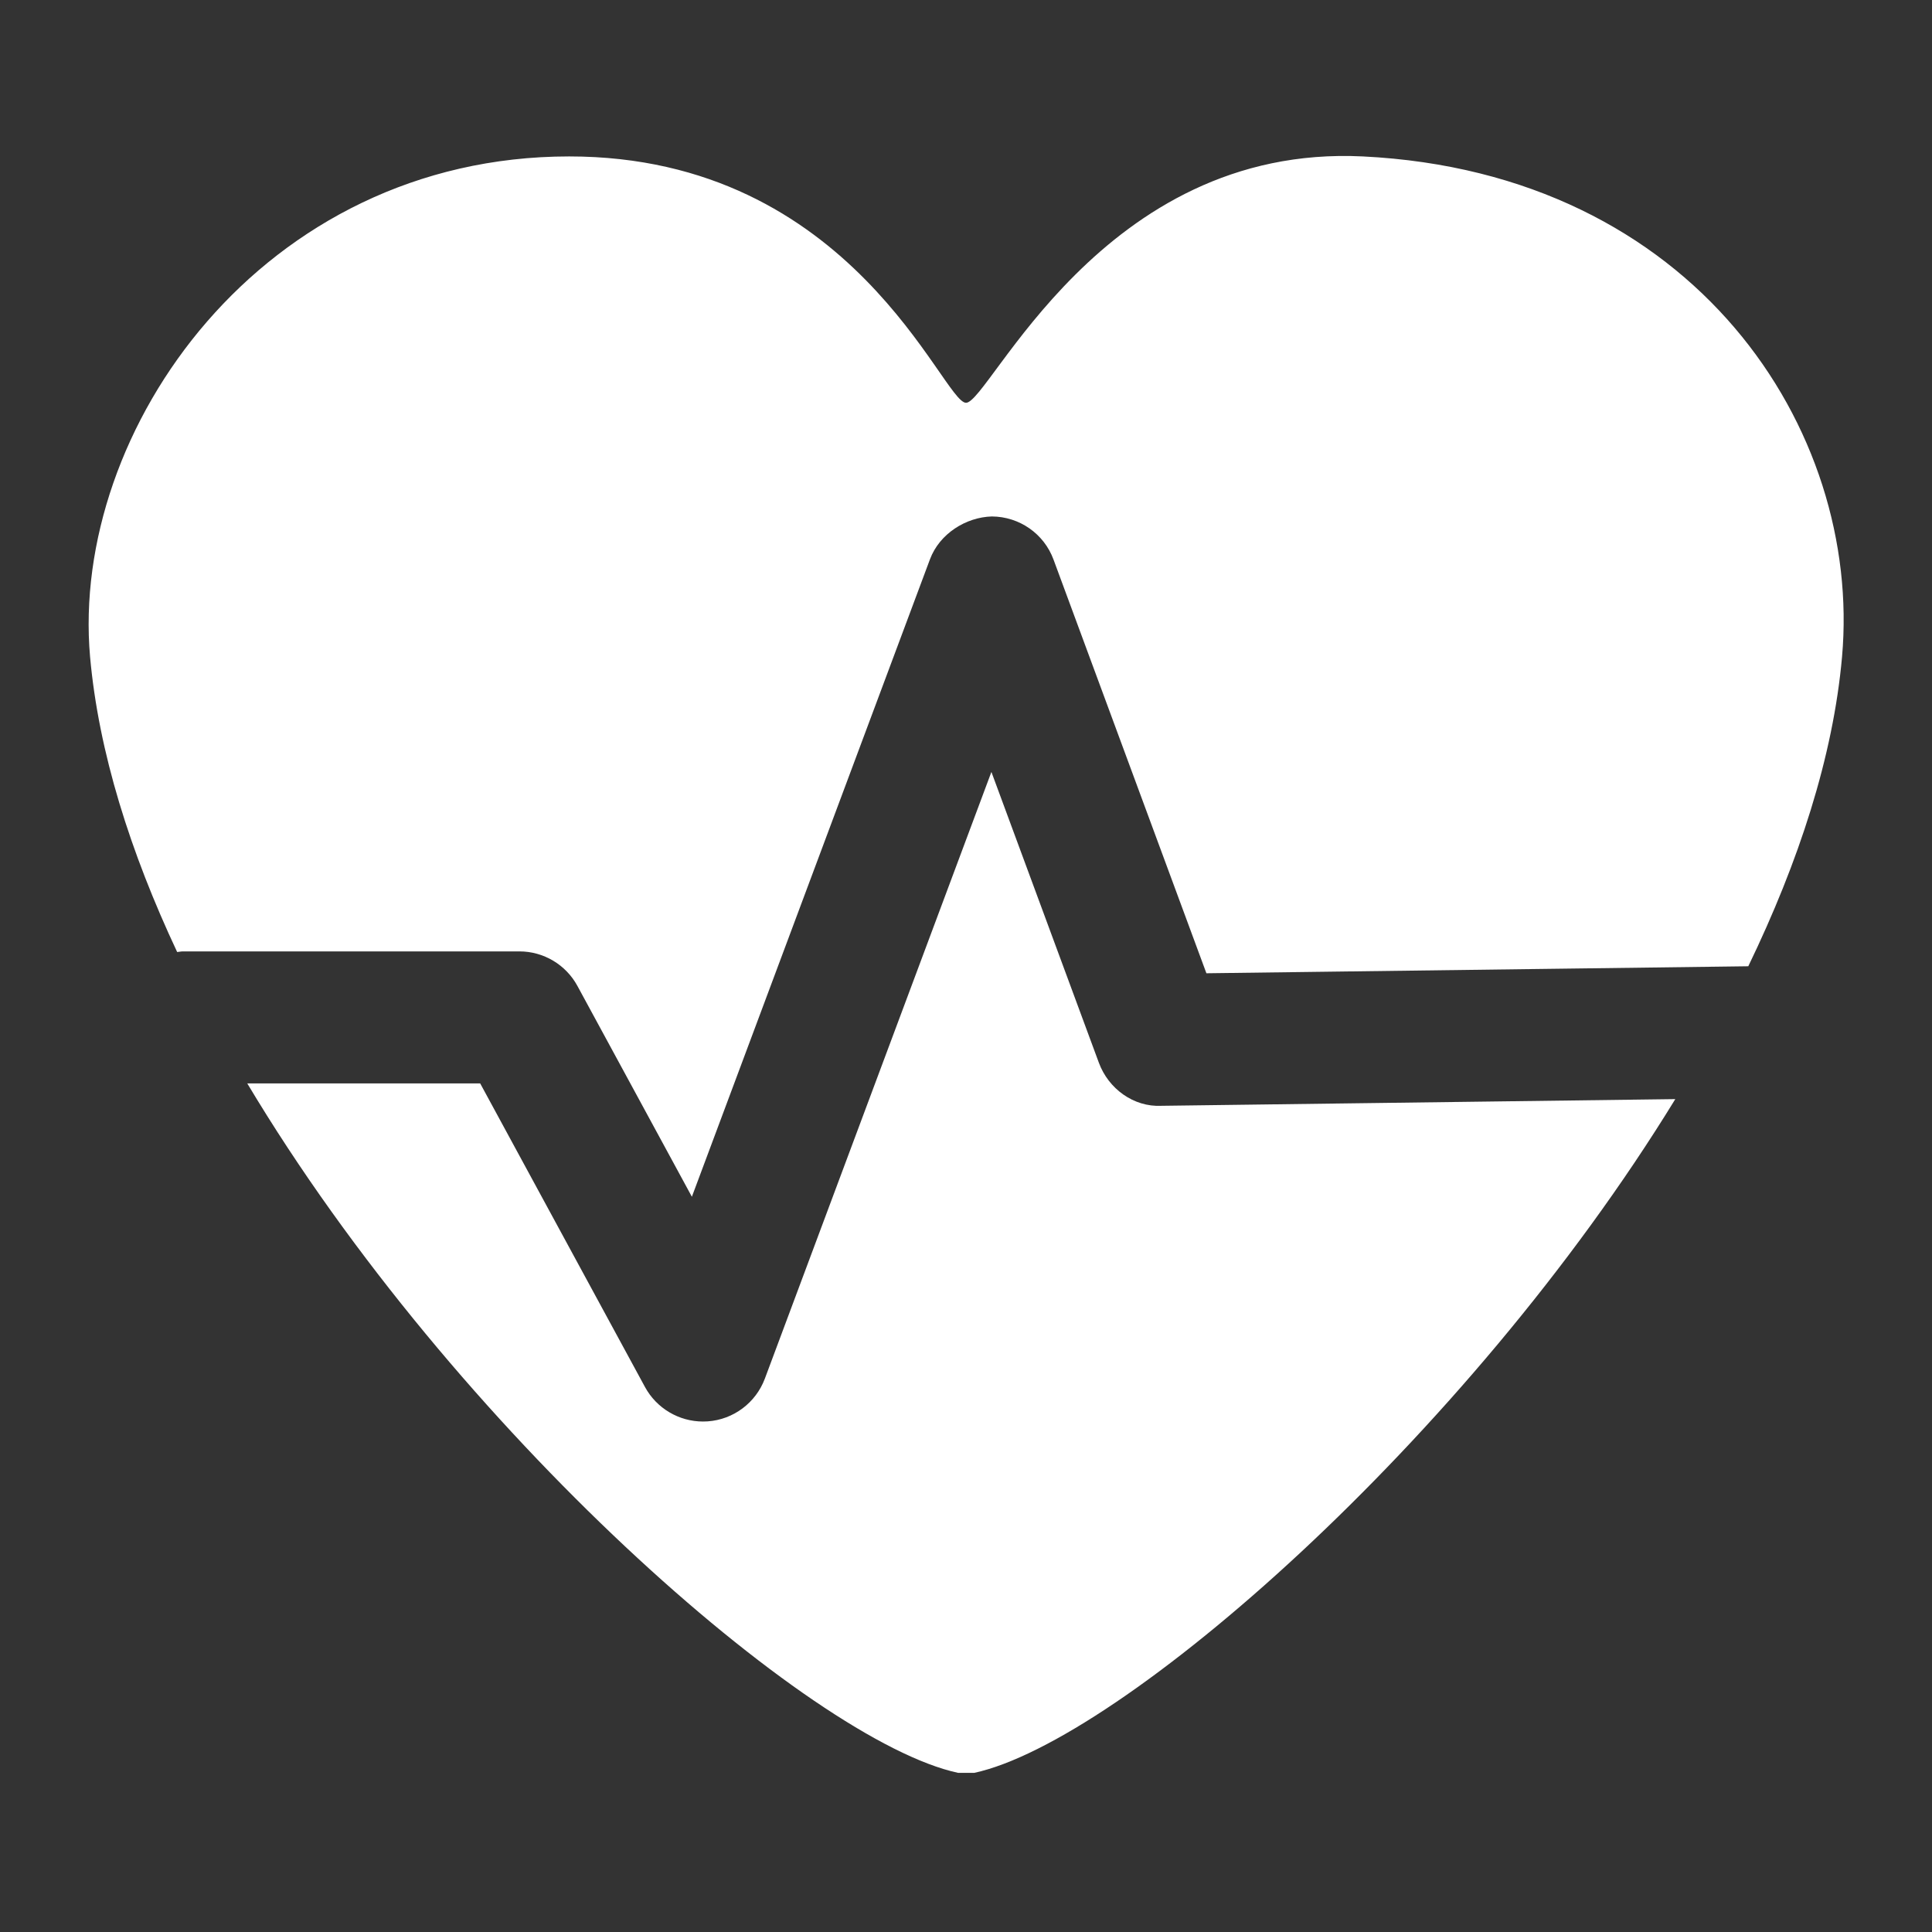 <?xml version="1.0" encoding="UTF-8" standalone="no"?>
<svg width="280px" height="280px" viewBox="0 0 280 280" version="1.1" xmlns="http://www.w3.org/2000/svg" xmlns:xlink="http://www.w3.org/1999/xlink">
    <rect x="0" y="0" width="280" height="280" fill="#333333" stroke="none"/>
    <!-- Generator: Sketch 49.3 (51167) - http://www.bohemiancoding.com/sketch -->
    <title>health</title>
    <desc>Created with Sketch.</desc>
    <defs></defs>
    <g id="health" stroke="none" stroke-width="1" fill="none" fill-rule="evenodd">
        <path d="M266.963,95.187 C265.678,109.67 260.679,124.927 253.375,140.038 L174.841,141.053 L152.683,81.096 C151.306,77.359 147.748,74.872 143.747,74.849 C140.019,74.949 136.168,77.327 134.774,81.068 L100.272,173.442 L83.68,142.882 C82.01,139.809 78.782,137.884 75.283,137.884 L26.521,137.884 C26.233,137.884 25.964,137.952 25.675,137.975 C18.898,123.542 14.292,109.021 13.053,95.182 C10.153,62.318 38.025,22.671 82.491,22.671 C123.651,22.671 136.598,58.375 140.005,58.375 C143.426,58.375 159.608,20.803 197.52,22.671 C245.661,25.042 269.876,62.327 266.963,95.187 Z M141.208,256.933 L138.844,256.933 C117.44,252.324 65.985,207.417 35.837,157.019 L69.594,157.019 L93.48,201.024 C95.163,204.115 98.411,206.018 101.882,206.018 C102.106,206.018 102.335,206.009 102.572,205.995 C106.3,205.73 109.533,203.311 110.85,199.798 L143.682,111.875 L159.255,154.014 C160.65,157.805 164.313,160.467 168.328,160.261 L242.797,159.292 C212.471,208.771 162.273,252.383 141.208,256.933 Z" id="Fill-377" fill="#FFFFFF"></path>
    </g>
</svg>